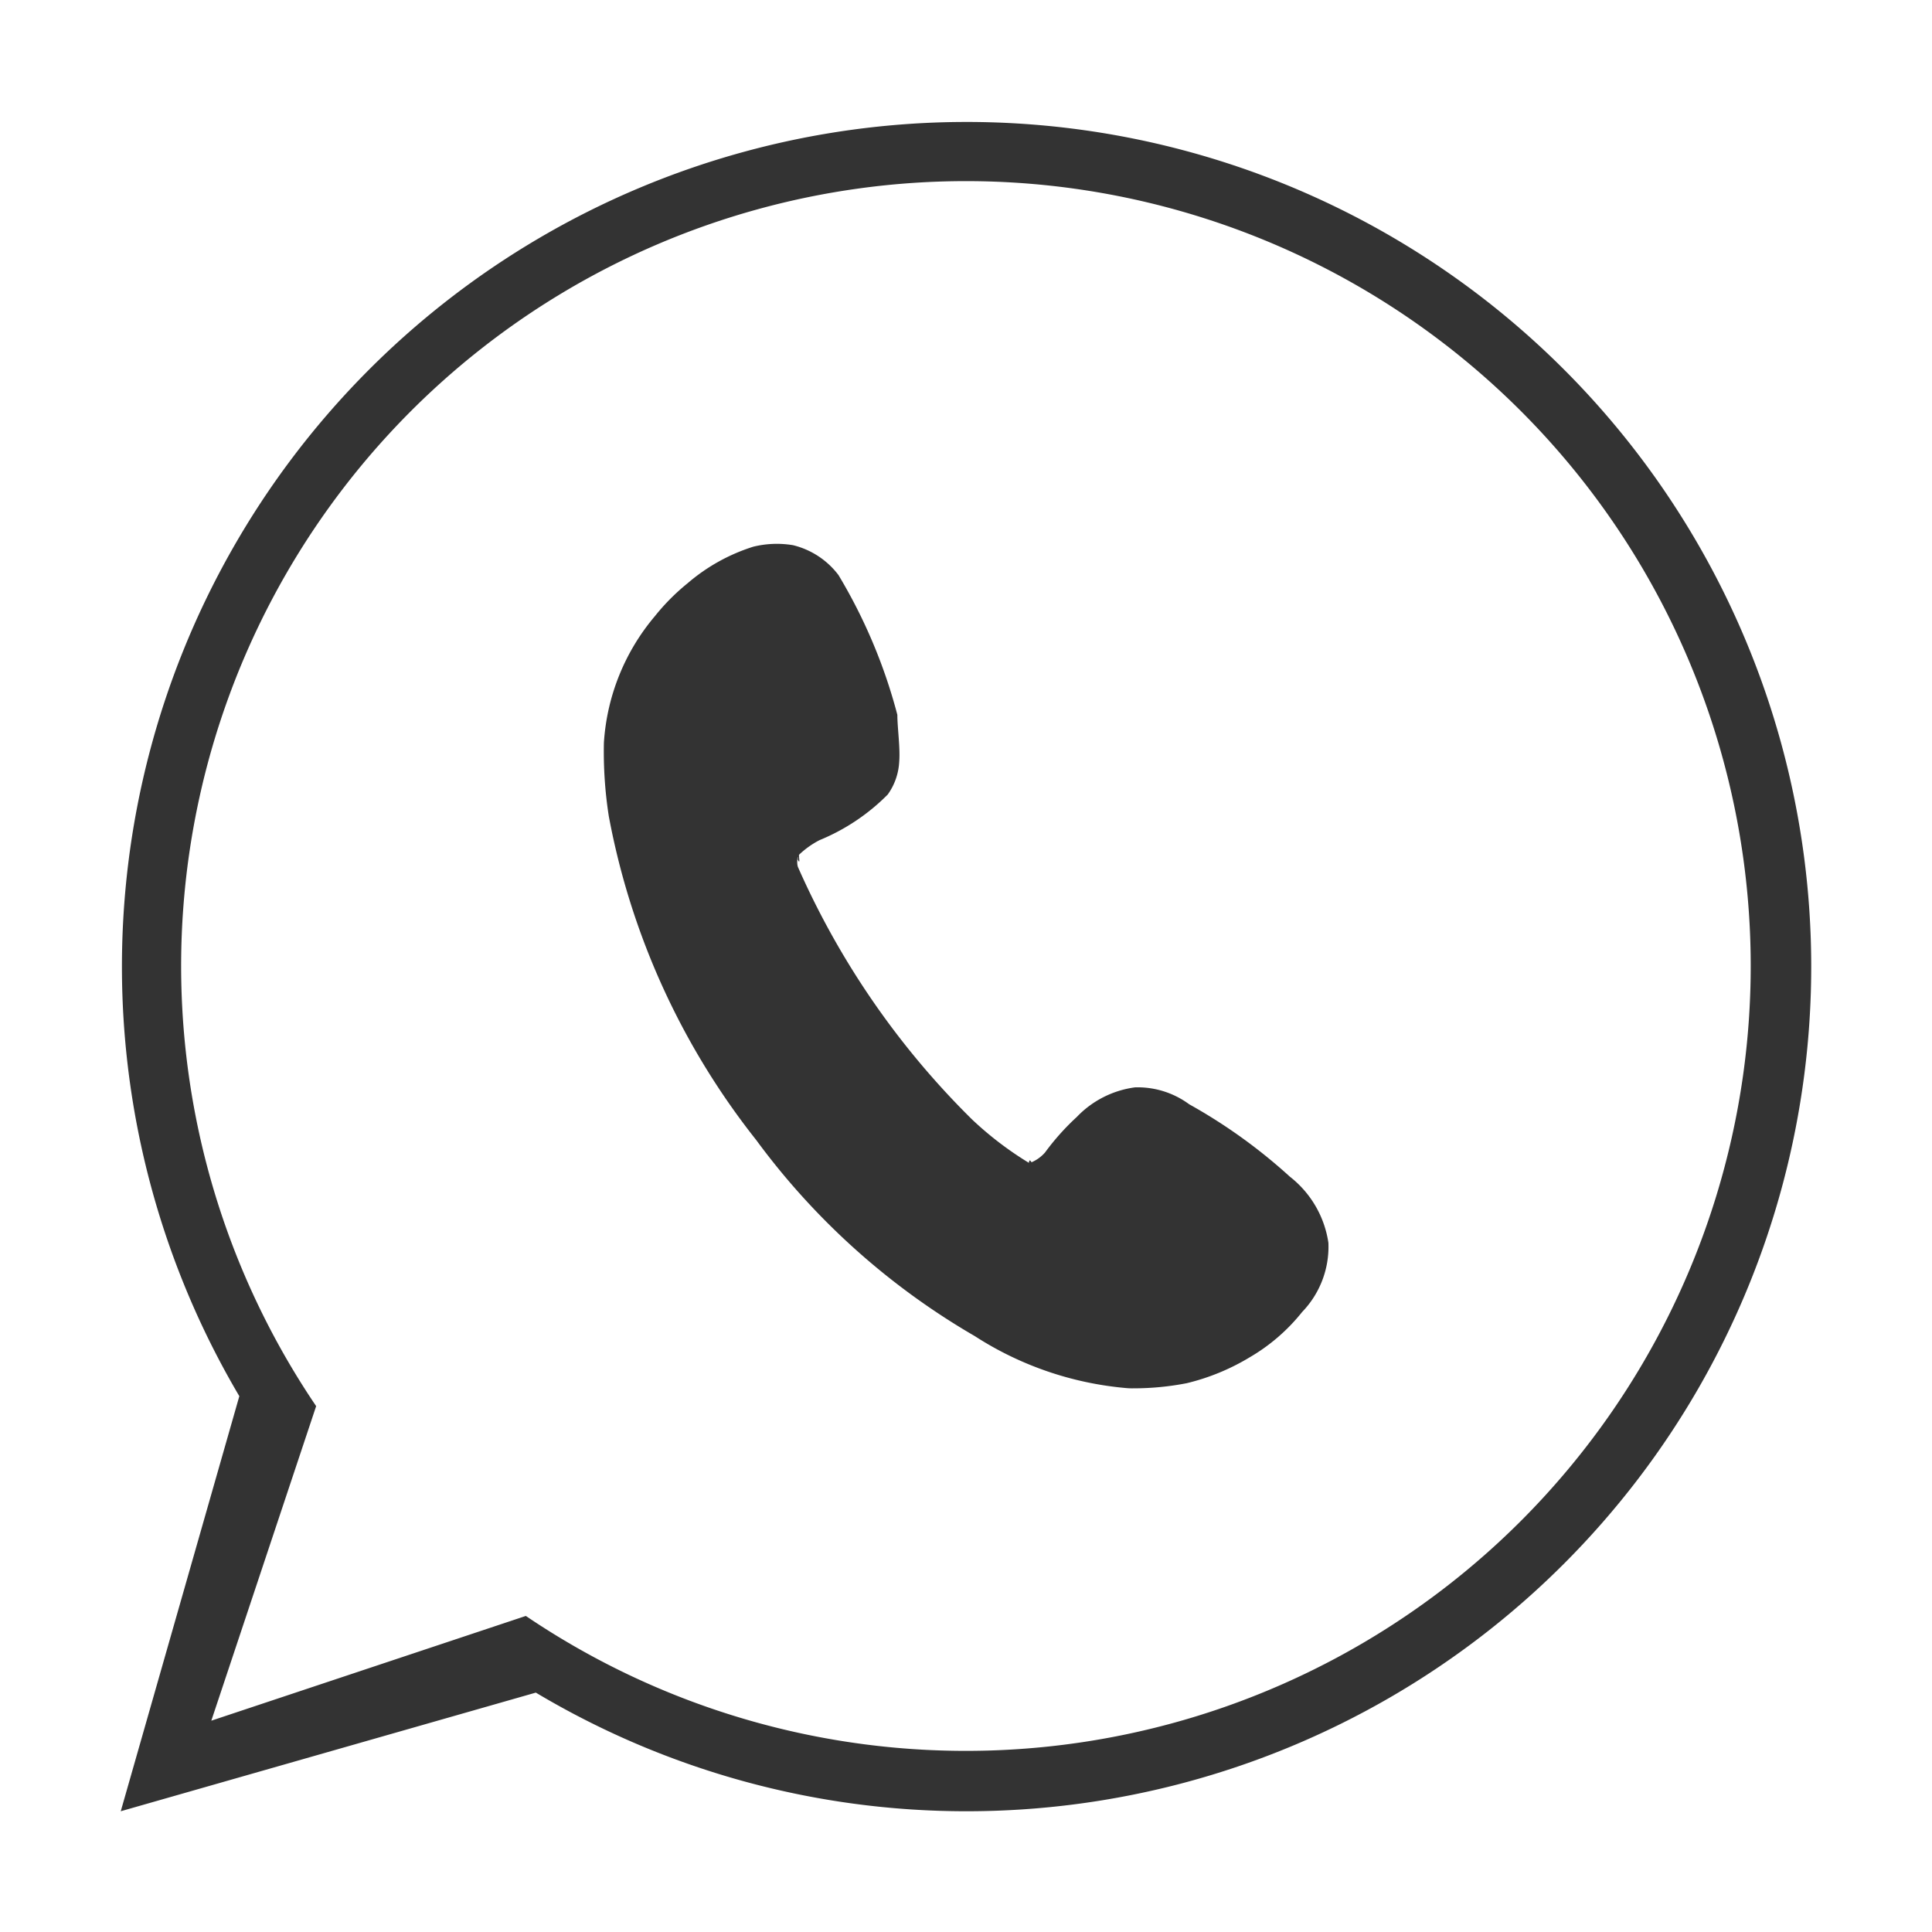 <svg xmlns="http://www.w3.org/2000/svg" width="64" height="64" viewBox="0 0 64 64">
  <defs>
    <style>
      .cls-1 {
        fill: #333;
        fill-rule: evenodd;
      }
    </style>
  </defs>
  <path id="whats-app-l" class="cls-1" d="M626,1365a27.819,27.819,0,0,1-14.25-3.93L598,1365l3.928-13.75A27.98,27.98,0,1,1,626,1365Zm0-54a26,26,0,0,0-21.527,40.58L601,1362l10.419-3.47A26,26,0,1,0,626,1311Zm-5.73,12.06a2.685,2.685,0,0,1,1.506.99,17.7,17.7,0,0,1,1.95,4.63c0,0.43.1,1.1,0.061,1.56a2.036,2.036,0,0,1-.38,1.08,6.831,6.831,0,0,1-2.257,1.51,2.929,2.929,0,0,0-.676.48c-0.029.02,0.053,0.38-.047,0.16,0.026-.24-0.059.1,0.01,0.26a27.106,27.106,0,0,0,5.76,8.35,11.264,11.264,0,0,0,1.885,1.44c0.022-.17.08-0.01,0.093-0.02a1.253,1.253,0,0,0,.441-0.32,8.111,8.111,0,0,1,1.055-1.18,3.257,3.257,0,0,1,1.929-.98,2.878,2.878,0,0,1,1.793.56,17.874,17.874,0,0,1,3.337,2.4,3.409,3.409,0,0,1,1.275,2.19,3.11,3.11,0,0,1-.869,2.29,6.236,6.236,0,0,1-1.751,1.51,7.349,7.349,0,0,1-2.072.85,9.165,9.165,0,0,1-1.762.17,2.092,2.092,0,0,1-.26-0.01,11.008,11.008,0,0,1-5-1.72,23.8,23.8,0,0,1-7.244-6.5,24.5,24.5,0,0,1-4.881-10.73,13.868,13.868,0,0,1-.161-2.43,7.2,7.2,0,0,1,1.69-4.19,7.121,7.121,0,0,1,1.084-1.09,6.175,6.175,0,0,1,2.175-1.21h0A3.259,3.259,0,0,1,620.27,1323.06Z" transform="translate(-594 -1305)"/>
</svg>
